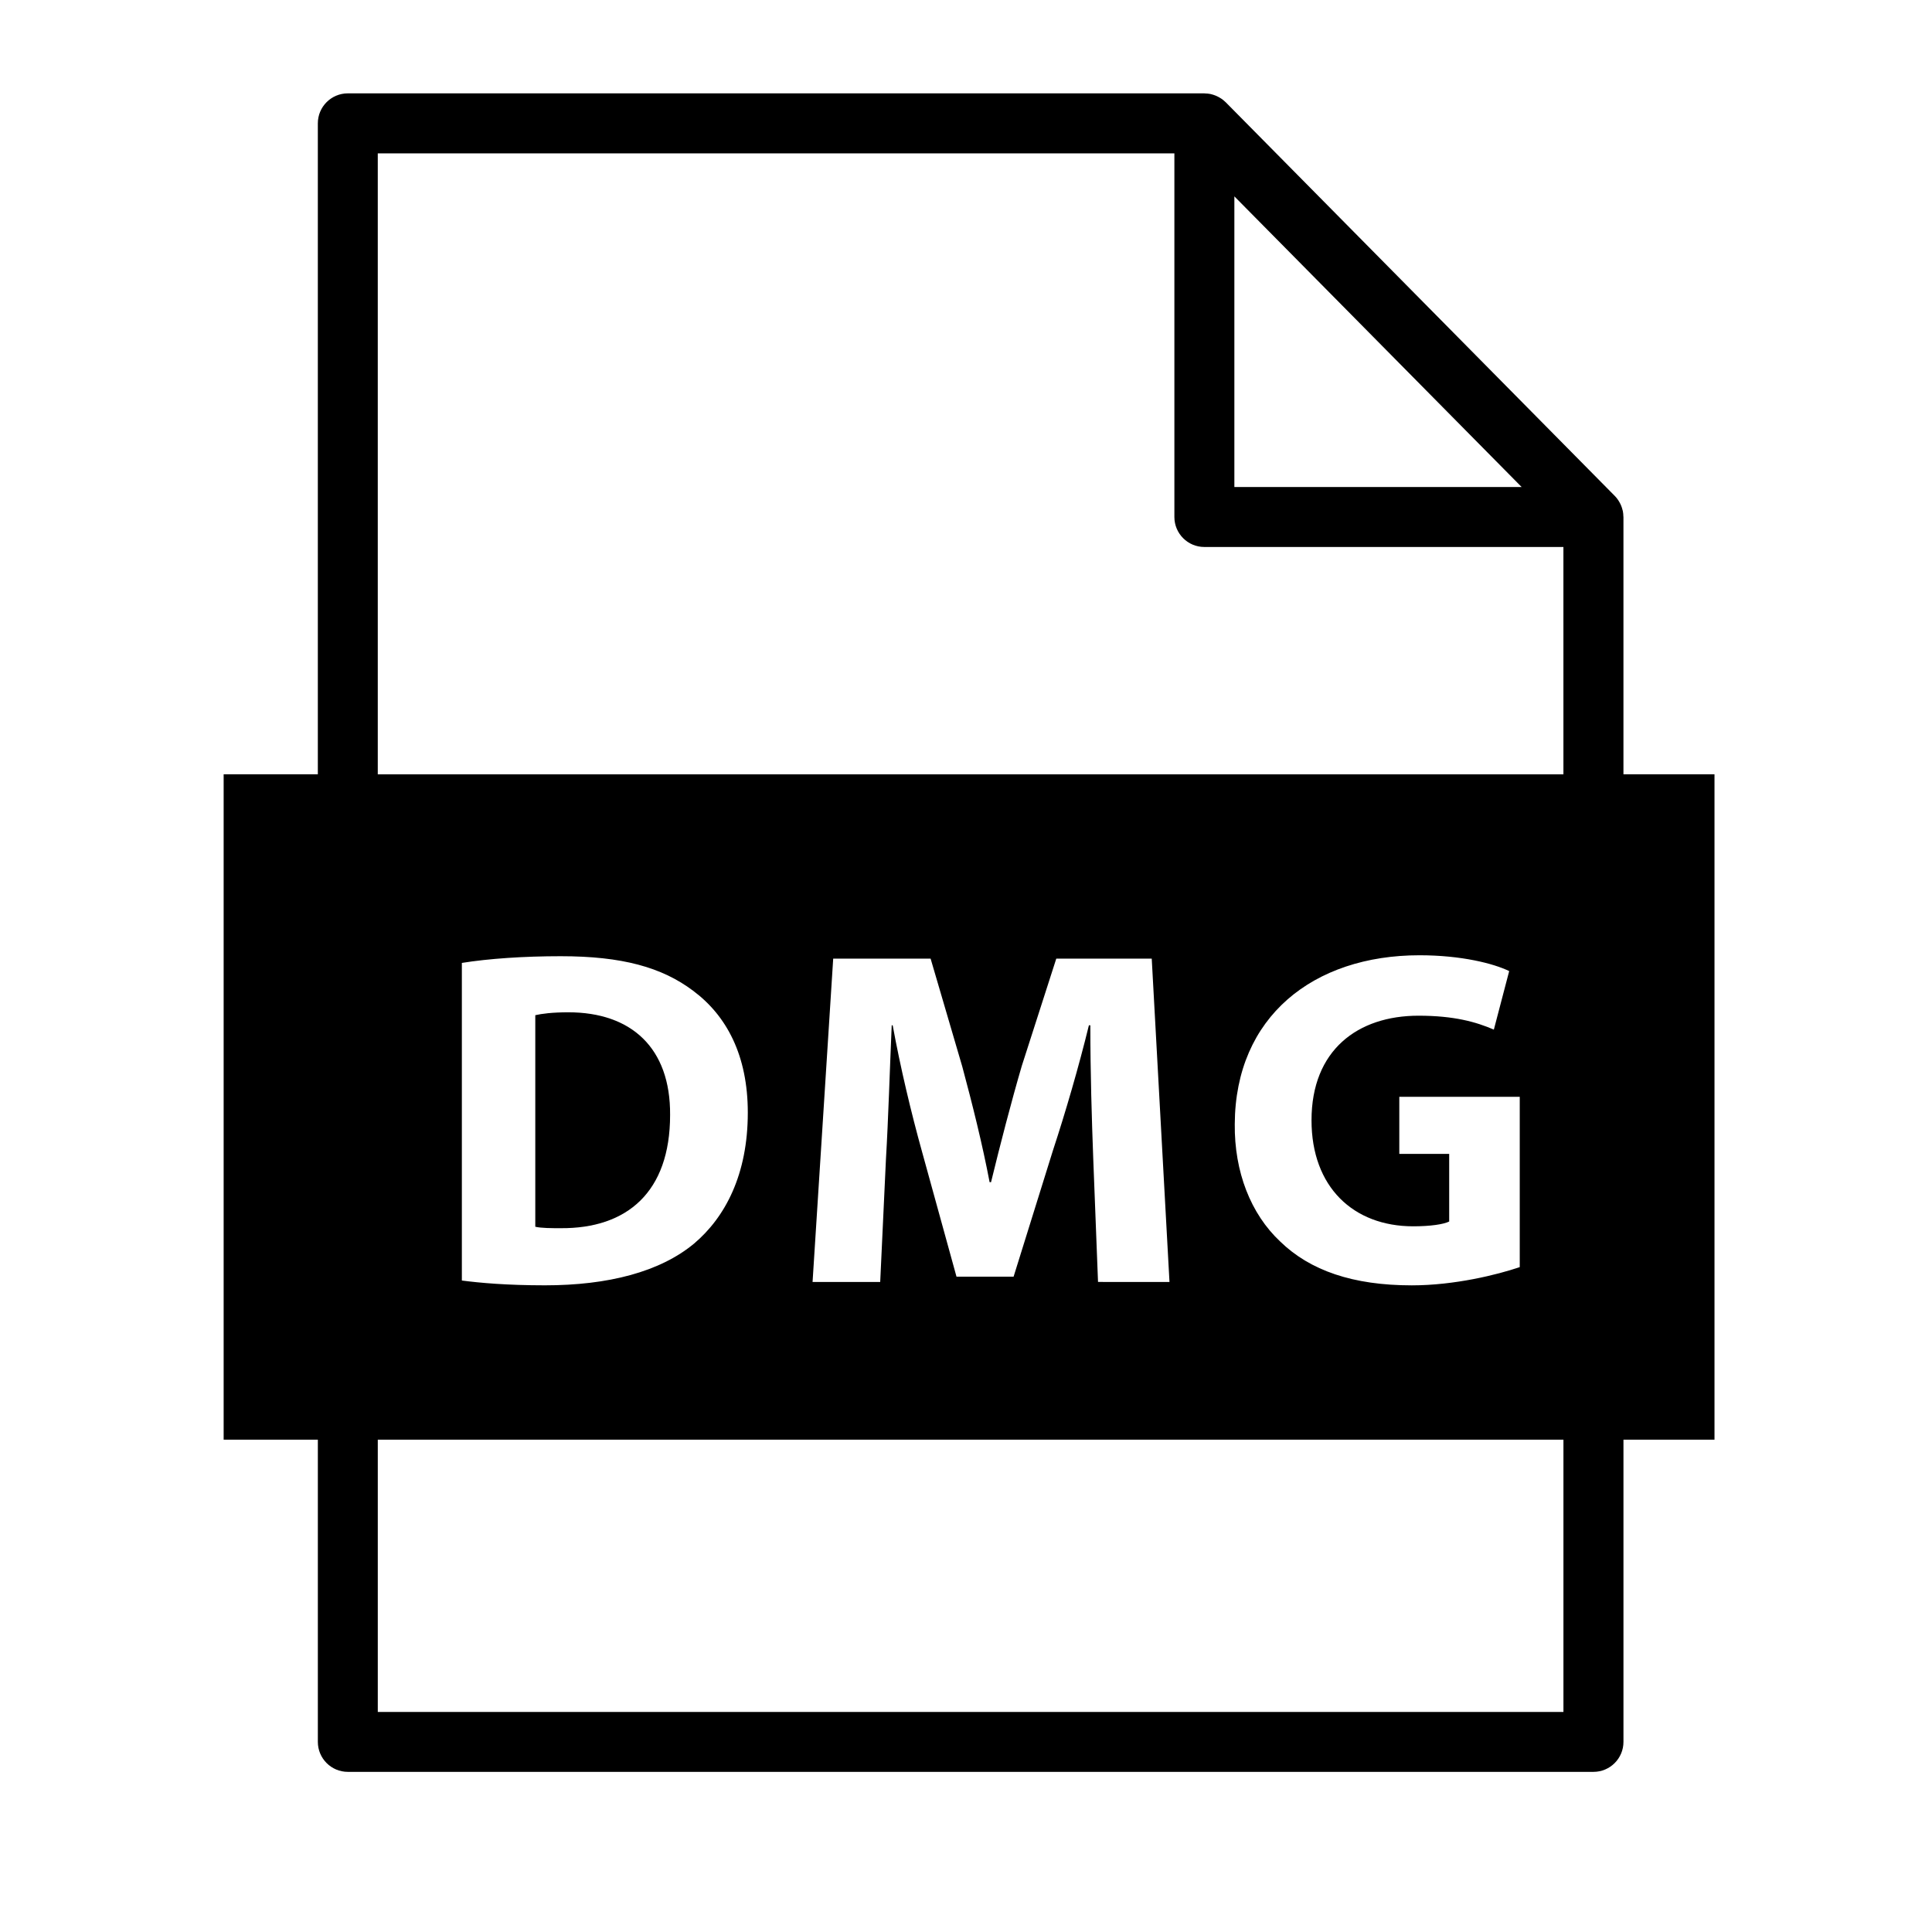 <?xml version="1.0" encoding="UTF-8"?>
<!-- Uploaded to: ICON Repo, www.svgrepo.com, Generator: ICON Repo Mixer Tools -->
<svg fill="#000000" width="800px" height="800px" version="1.1" viewBox="144 144 512 512" xmlns="http://www.w3.org/2000/svg">
 <g>
  <path d="m294.63 412.27c-4.324 0-7.121 0.383-8.773 0.766v56.066c1.652 0.379 4.324 0.379 6.738 0.379 17.547 0.125 28.988-9.535 28.988-30.004 0.125-17.793-10.301-27.207-26.953-27.207z"/>
  <path d="m574.23 349.2v-68.195c0-0.051-0.016-0.094-0.02-0.145-0.004-0.477-0.051-0.945-0.137-1.406-0.02-0.086-0.051-0.164-0.07-0.246-0.086-0.375-0.203-0.738-0.34-1.094-0.055-0.148-0.121-0.285-0.18-0.426-0.141-0.301-0.297-0.59-0.477-0.875-0.074-0.117-0.137-0.238-0.219-0.348-0.254-0.367-0.535-0.719-0.859-1.043l-103.09-104.31c-0.004-0.008-0.012-0.012-0.02-0.02-0.035-0.035-0.074-0.059-0.109-0.094-0.297-0.293-0.621-0.555-0.953-0.789-0.121-0.086-0.25-0.16-0.379-0.238-0.273-0.172-0.559-0.324-0.848-0.461-0.145-0.062-0.277-0.133-0.43-0.188-0.383-0.156-0.781-0.277-1.184-0.371-0.062-0.012-0.121-0.035-0.184-0.047-0.449-0.086-0.91-0.125-1.367-0.137-0.059-0.004-0.117-0.02-0.176-0.02l-227.01-0.004c-4.391 0-7.949 3.559-7.949 7.949v172.5h-24.961v176.34h24.965v80.086c0 4.387 3.555 7.945 7.949 7.945h330.11c4.383 0 7.941-3.559 7.941-7.945v-80.086h24.125v-176.34zm-103.11-153.16 76.125 77.02h-76.125zm87.207 401.64h-314.21v-72.145h314.21zm-291.93-114.33v-84.168c7.117-1.141 16.402-1.777 26.191-1.777 16.273 0 26.824 2.926 35.09 9.152 8.902 6.613 14.496 17.168 14.496 32.293 0 16.402-5.977 27.719-14.238 34.711-9.027 7.5-22.758 11.062-39.539 11.062-10.051-0.004-17.168-0.637-22-1.273zm92.941 0.379 5.469-85.688h25.812l8.391 28.605c2.668 9.914 5.336 20.598 7.246 30.641h0.379c2.418-9.922 5.344-21.234 8.137-30.77l9.152-28.473h25.297l4.703 85.688-18.938-0.004-1.27-32.801c-0.383-10.293-0.766-22.758-0.766-35.219h-0.379c-2.668 10.934-6.227 23.141-9.535 33.184l-10.422 33.434h-15.133l-9.152-33.184c-2.797-10.043-5.719-22.246-7.758-33.434l-0.258 0.004c-0.508 11.57-0.891 24.793-1.527 35.473l-1.523 32.547h-17.926zm159.18-14.746c4.453 0 8.016-0.508 9.531-1.27v-17.926h-13.219v-15.129h31.918v45.137c-5.981 2.035-17.293 4.836-28.605 4.836-15.641 0-26.957-3.941-34.836-11.574-7.887-7.375-12.211-18.562-12.082-31.152 0.129-28.473 20.852-44.75 48.953-44.75 11.059 0 19.578 2.16 23.773 4.191l-4.066 15.512c-4.703-2.035-10.551-3.688-19.965-3.688-16.145 0-28.355 9.152-28.355 27.719 0 17.668 11.066 28.094 26.953 28.094zm39.805-119.78h-314.21v-164.56h211.11v96.363c0 4.391 3.555 7.949 7.945 7.949h95.152z"/>
 </g>
</svg>